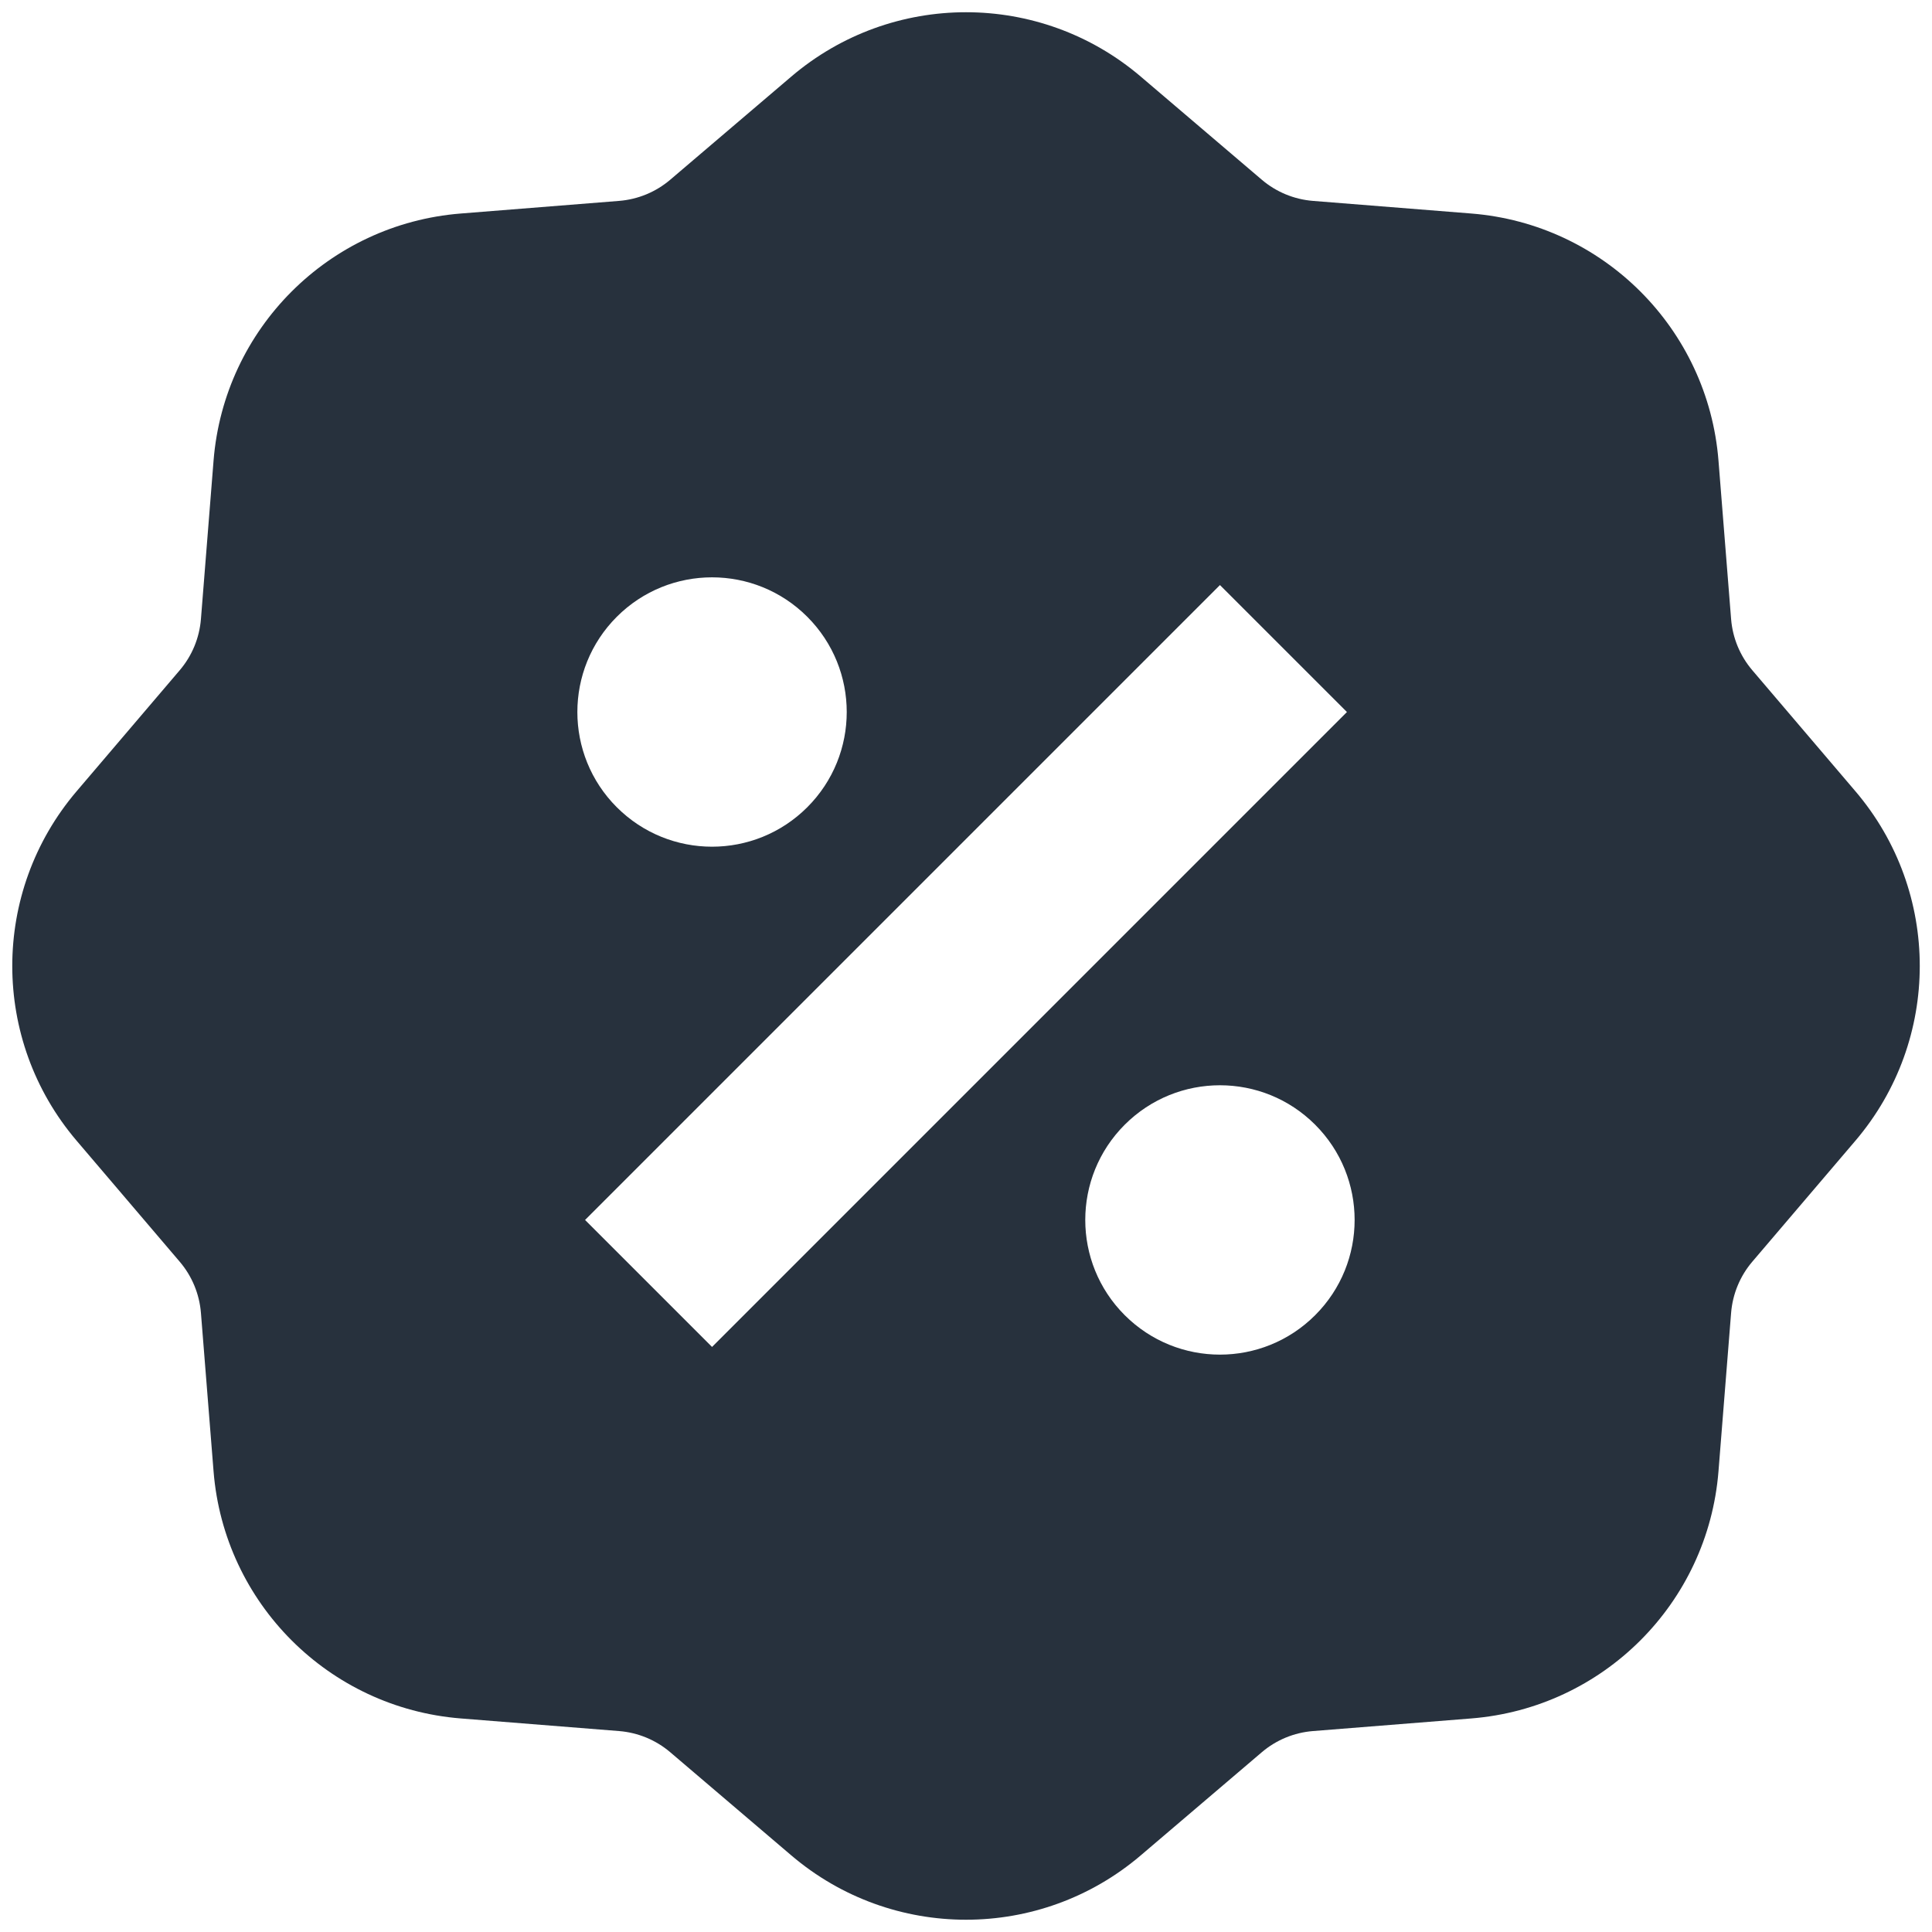 <svg width="52" height="52" viewBox="0 0 52 52" fill="none" xmlns="http://www.w3.org/2000/svg">
<path d="M30.703 2.061C27.993 -0.248 24.008 -0.248 21.298 2.061L18.04 4.837C17.653 5.167 17.172 5.366 16.665 5.407L12.399 5.747C8.85 6.03 6.032 8.848 5.748 12.397L5.408 16.664C5.367 17.171 5.168 17.652 4.838 18.039L2.062 21.297C-0.247 24.007 -0.247 27.992 2.062 30.702L4.838 33.96C5.168 34.347 5.367 34.828 5.408 35.335L5.748 39.601C6.032 43.15 8.85 45.968 12.399 46.252L16.665 46.592C17.172 46.633 17.653 46.832 18.04 47.162L21.298 49.938C24.008 52.247 27.993 52.247 30.703 49.938L33.961 47.162C34.348 46.832 34.829 46.633 35.336 46.592L39.602 46.252C43.151 45.968 45.969 43.15 46.253 39.601L46.593 35.335C46.634 34.828 46.833 34.346 47.163 33.959L49.939 30.702C52.248 27.992 52.248 24.006 49.939 21.297L47.163 18.039C46.833 17.652 46.634 17.171 46.593 16.664L46.253 12.397C45.97 8.848 43.151 6.03 39.602 5.747L35.336 5.407C34.829 5.366 34.348 5.167 33.961 4.837L30.703 2.061ZM32.835 15.747L36.253 19.164L19.165 36.253L15.747 32.835L32.835 15.747ZM21.728 21.727C20.312 23.143 18.017 23.143 16.601 21.727C15.186 20.312 15.186 18.017 16.601 16.601C18.017 15.185 20.312 15.185 21.728 16.601C23.144 18.017 23.144 20.312 21.728 21.727ZM30.272 35.398C28.856 33.983 28.856 31.687 30.272 30.272C31.688 28.856 33.983 28.856 35.398 30.272C36.814 31.687 36.814 33.983 35.398 35.398C33.983 36.814 31.688 36.814 30.272 35.398Z" fill="#27313D"/>
</svg>
